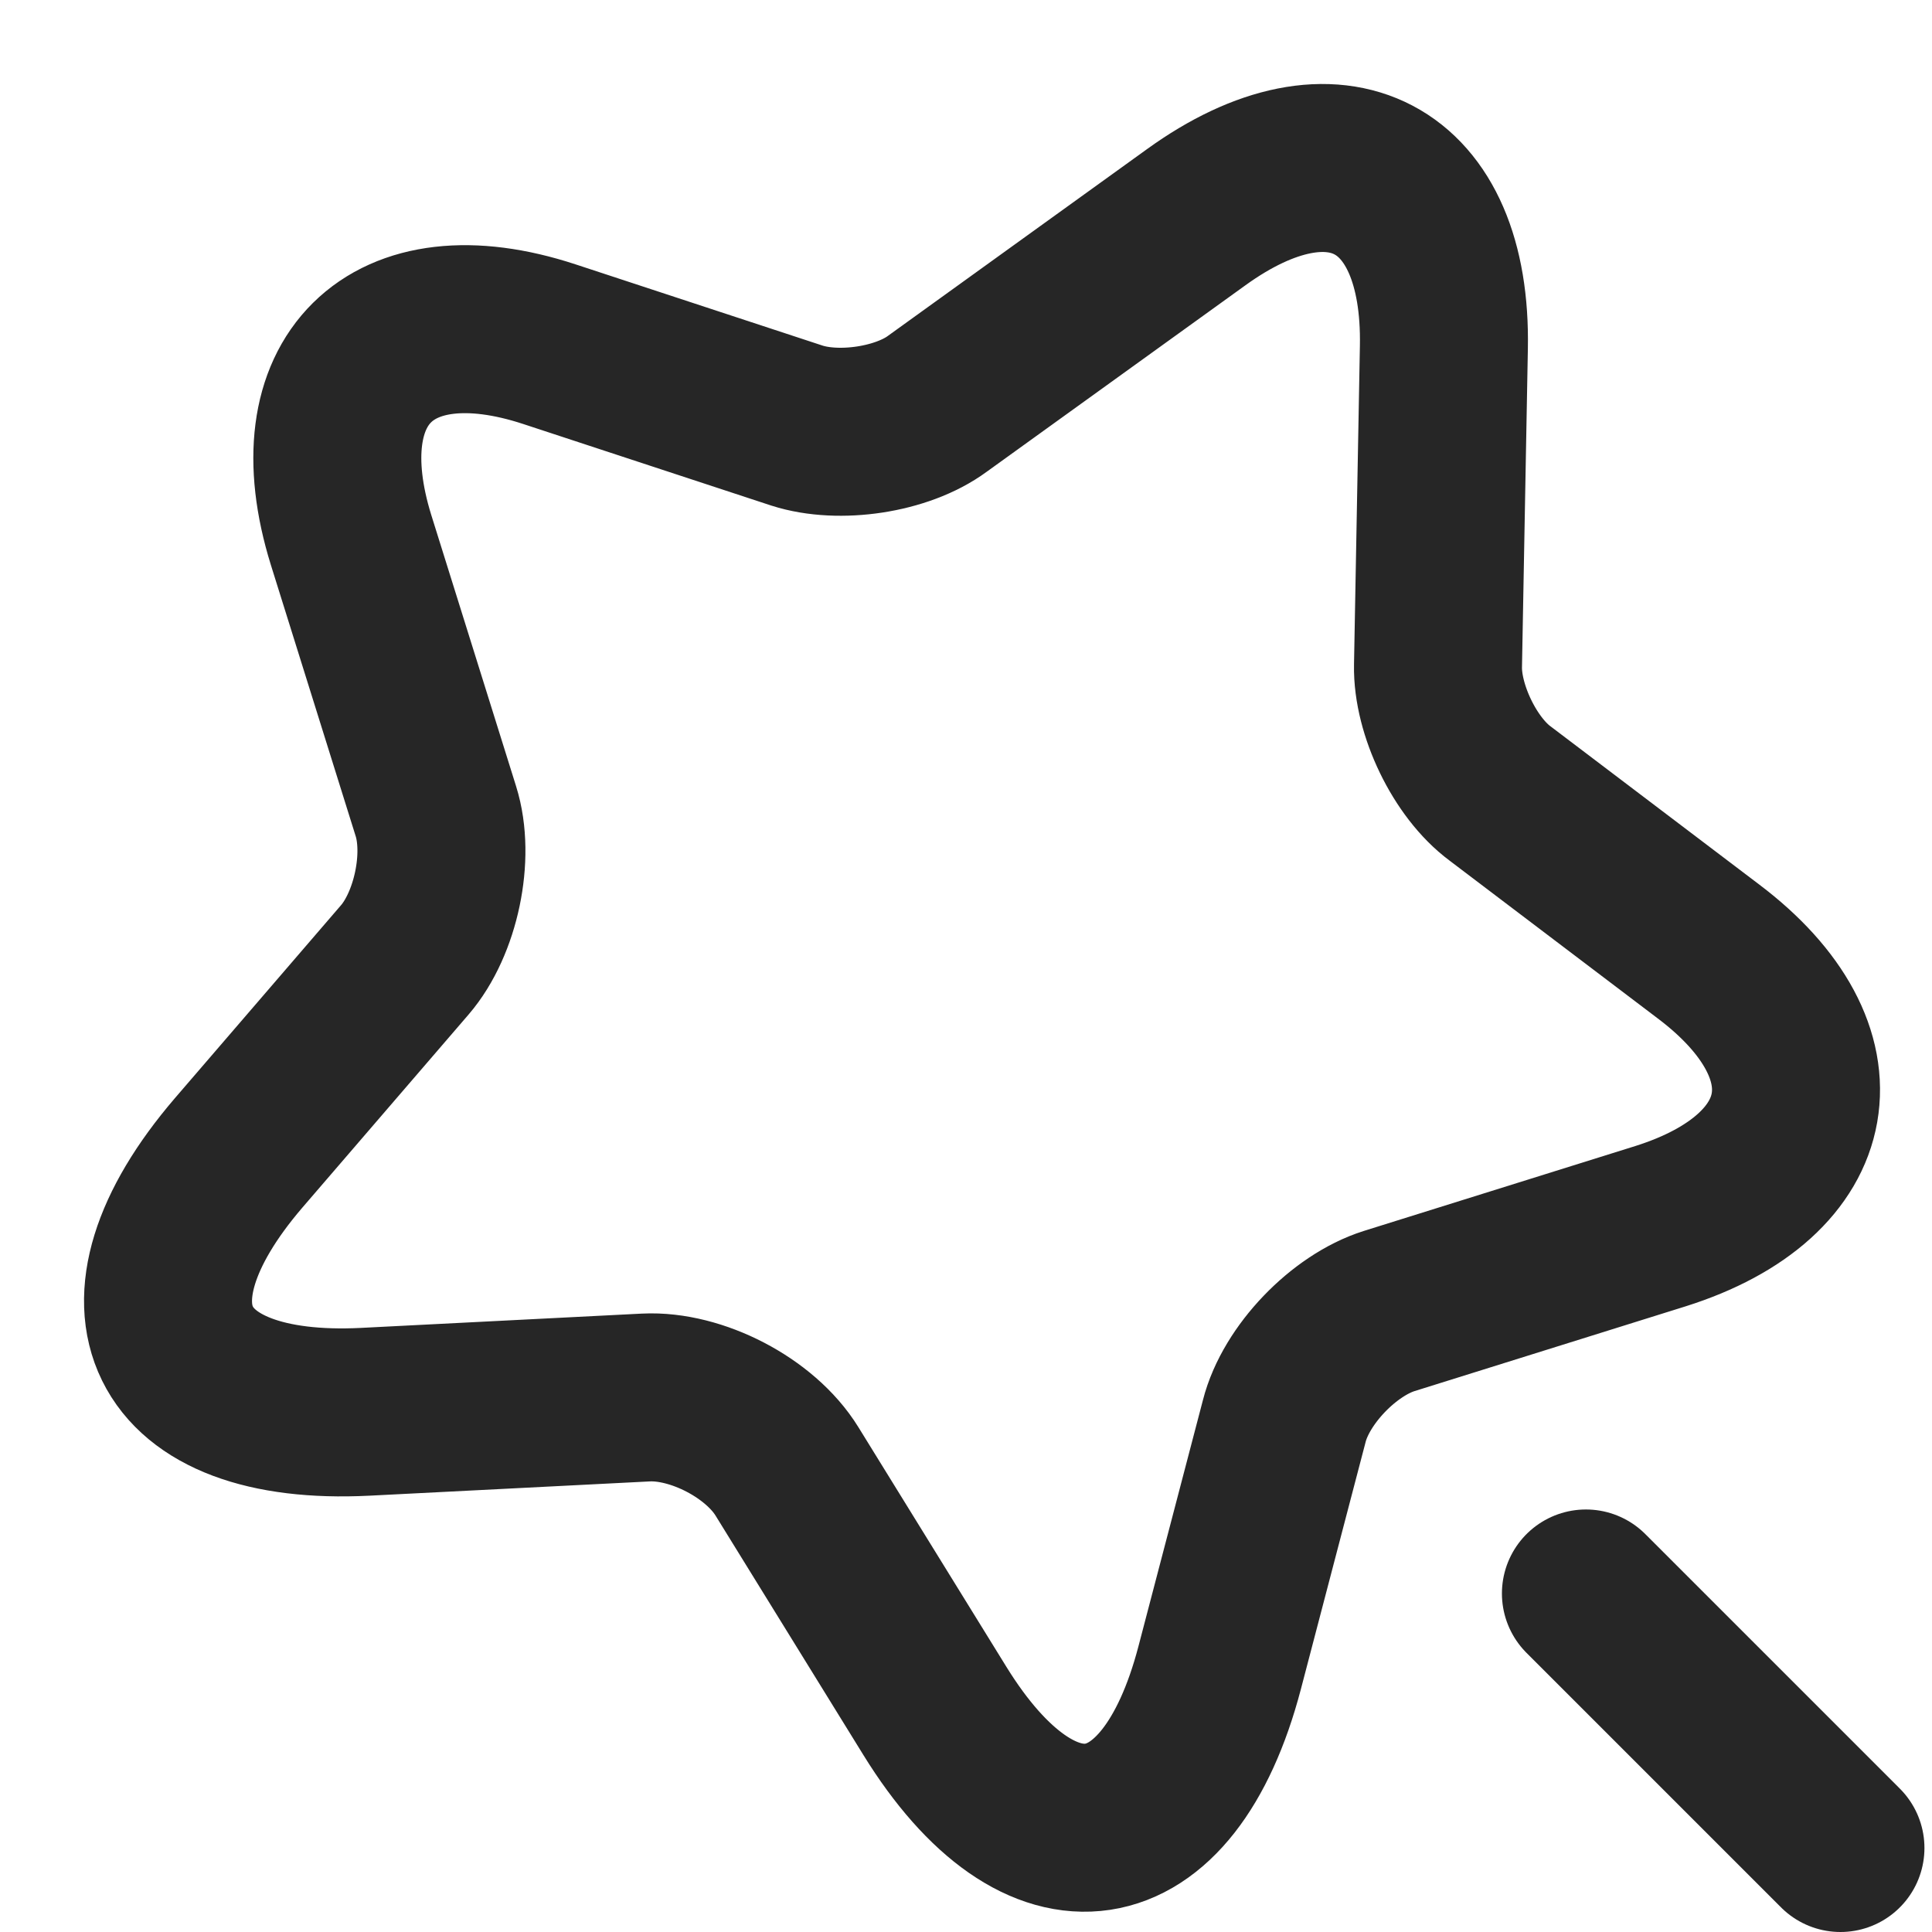 <svg width="23" height="23" viewBox="0 0 23 23" fill="none" xmlns="http://www.w3.org/2000/svg">
<path d="M17.189 4.137L17.119 7.927C17.109 8.447 17.439 9.137 17.859 9.447L20.339 11.327C21.929 12.527 21.669 13.997 19.769 14.597L16.539 15.607C15.999 15.777 15.429 16.367 15.289 16.917L14.519 19.857C13.909 22.177 12.389 22.407 11.129 20.367L9.369 17.517C9.049 16.997 8.289 16.607 7.689 16.637L4.349 16.807C1.959 16.927 1.279 15.547 2.839 13.727L4.819 11.427C5.189 10.997 5.359 10.197 5.189 9.657L4.179 6.427C3.589 4.527 4.649 3.477 6.539 4.097L9.489 5.067C9.989 5.227 10.739 5.117 11.159 4.807L14.239 2.587C15.899 1.387 17.229 2.087 17.189 4.137Z" stroke="black" stroke-opacity="0.85" stroke-width="2" stroke-linecap="round" stroke-linejoin="round"/>
<path d="M21.91 22L18.88 18.97" stroke="black" stroke-opacity="0.85" stroke-width="2" stroke-linecap="round" stroke-linejoin="round"/>
</svg>
